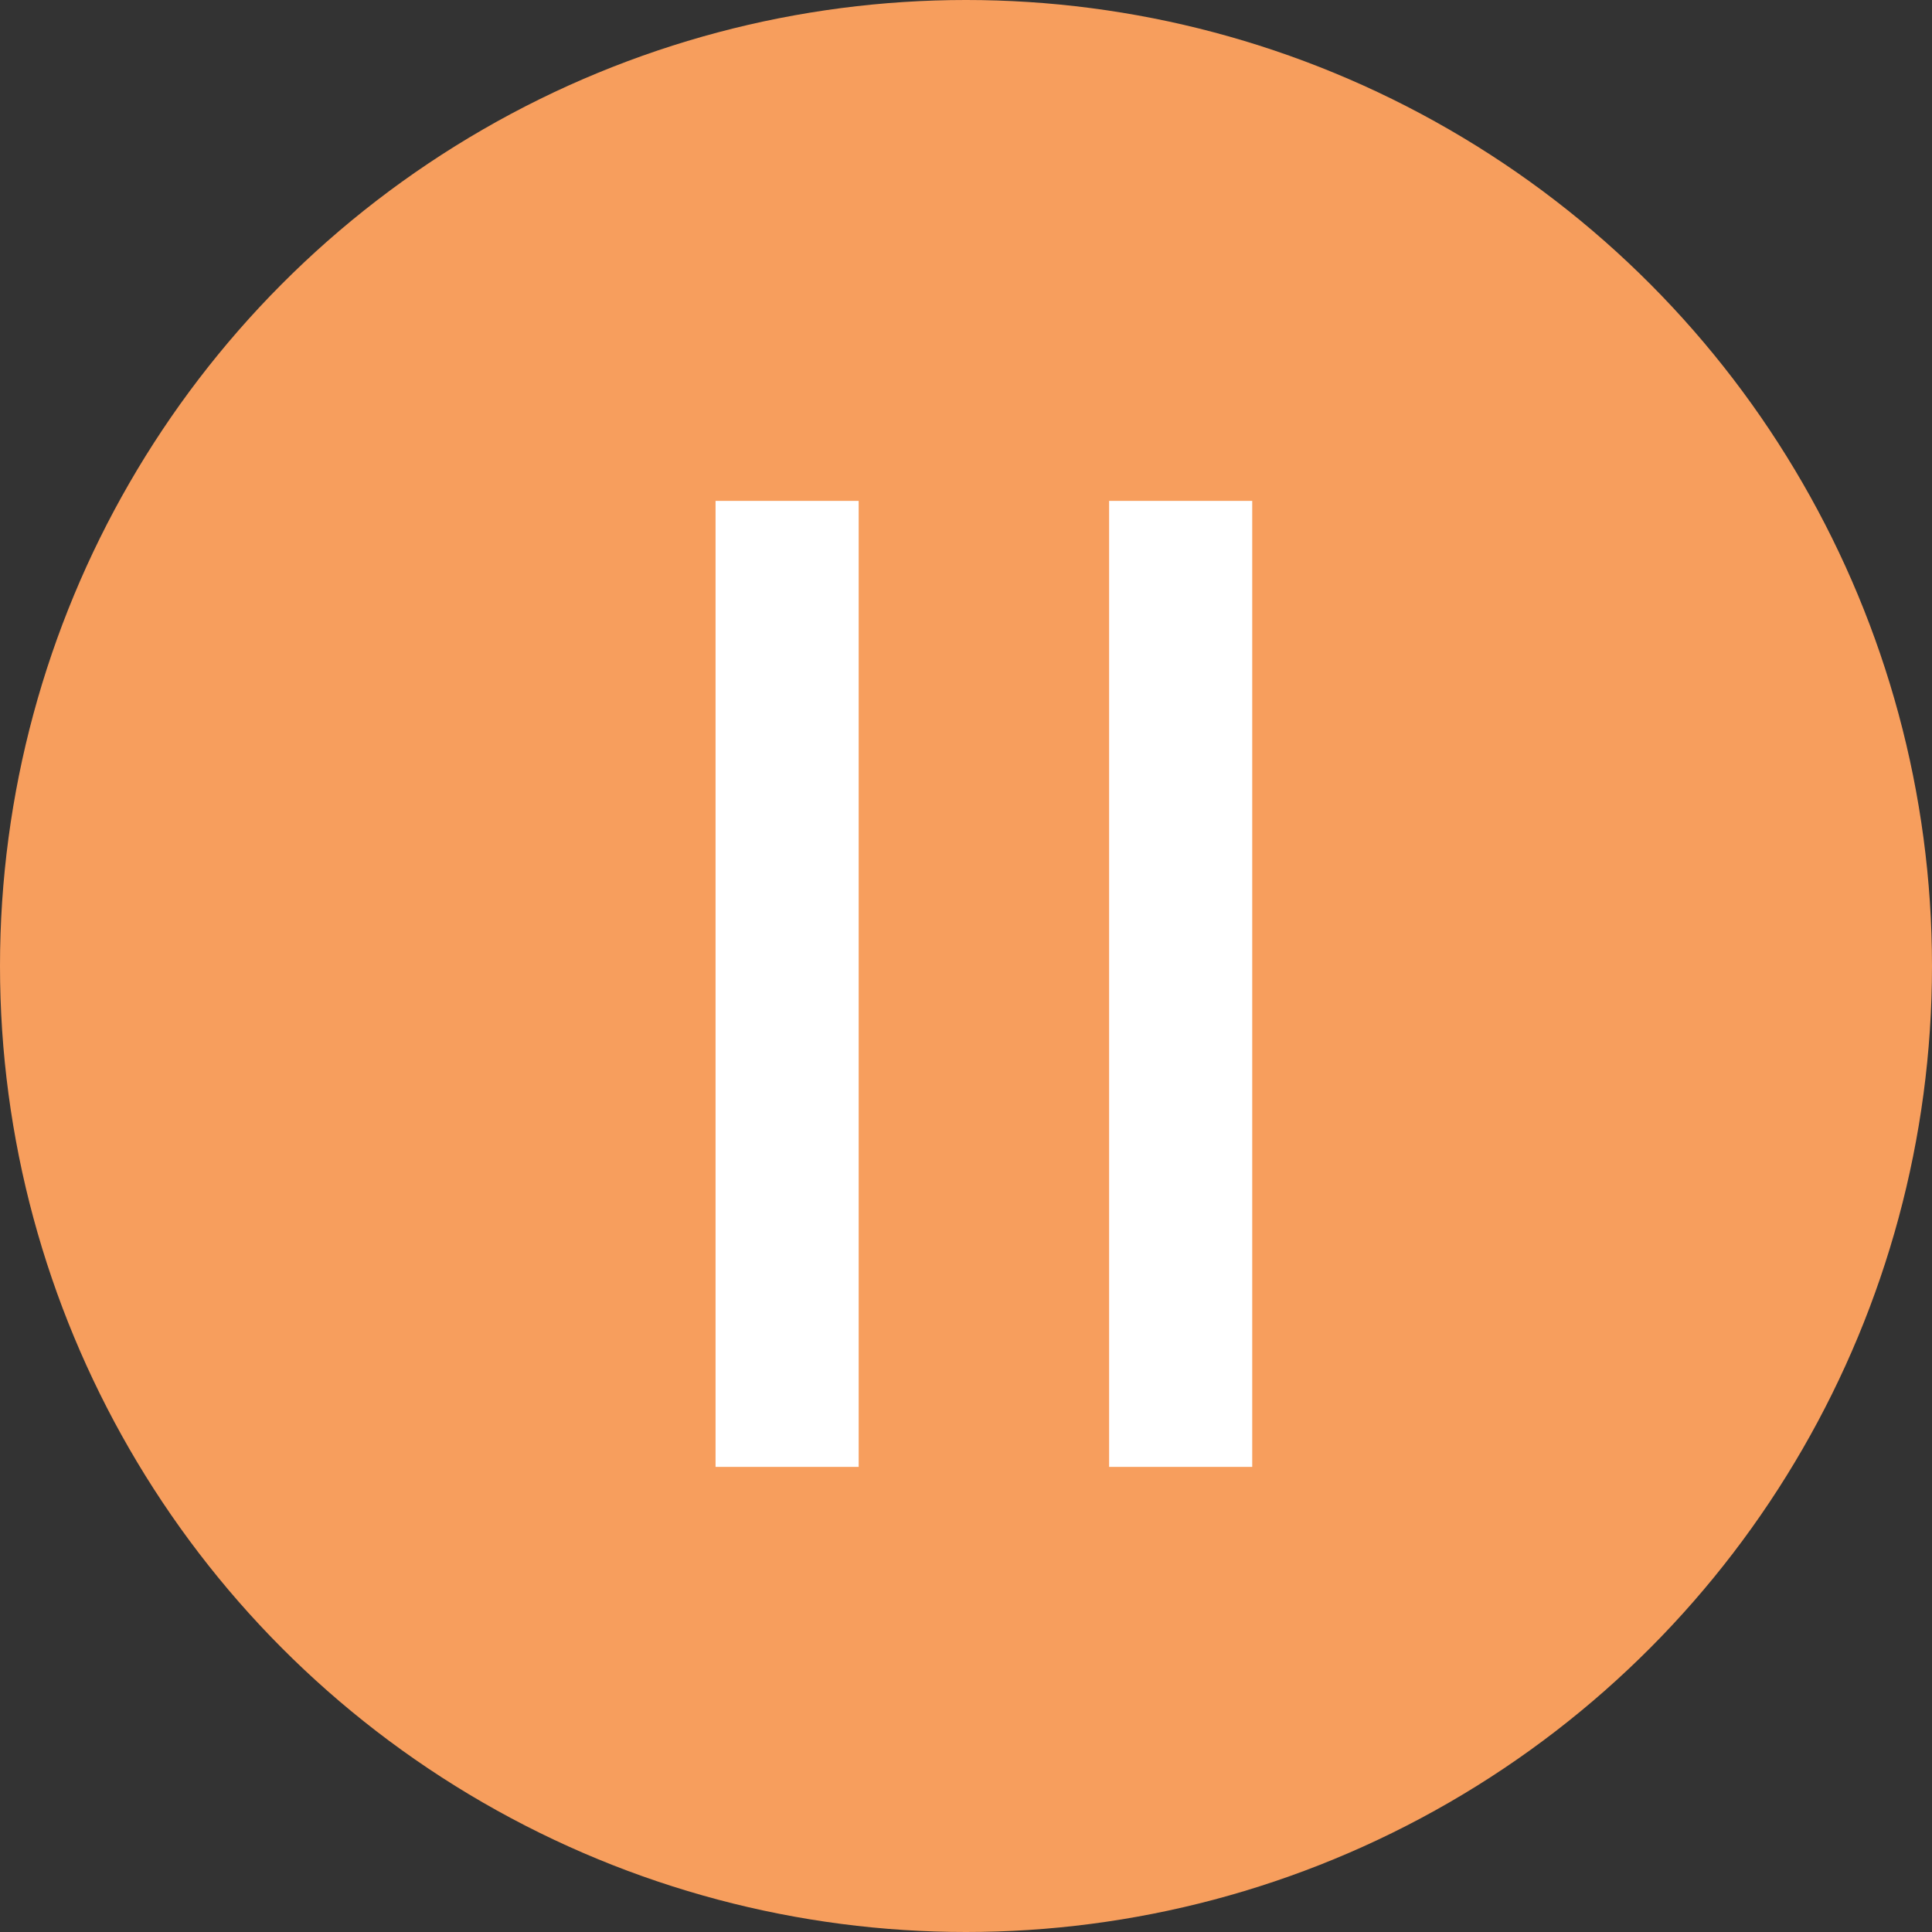 <svg xmlns="http://www.w3.org/2000/svg" width="54" height="54" viewBox="0 0 54 54">
  <rect x="0" y="0" width="54" height="54" fill="#333333" stroke="none"/>
  <g id="Group_372" data-name="Group 372" transform="translate(-230 -817)">
    <g id="Group_332" data-name="Group 332" transform="translate(-718.842 -548.842)">
      <circle id="Ellipse_110" data-name="Ellipse 110" cx="27" cy="27" r="27" transform="translate(948.842 1365.842)" fill="#f79e5d"/>
      <rect id="Rectangle_333" data-name="Rectangle 333" width="4" height="27" transform="translate(968.842 1379.842)" fill="#fff"/>
      <rect id="Rectangle_334" data-name="Rectangle 334" width="4" height="27" transform="translate(979.842 1379.842)" fill="#fff"/>
    </g>
  </g>
</svg>
